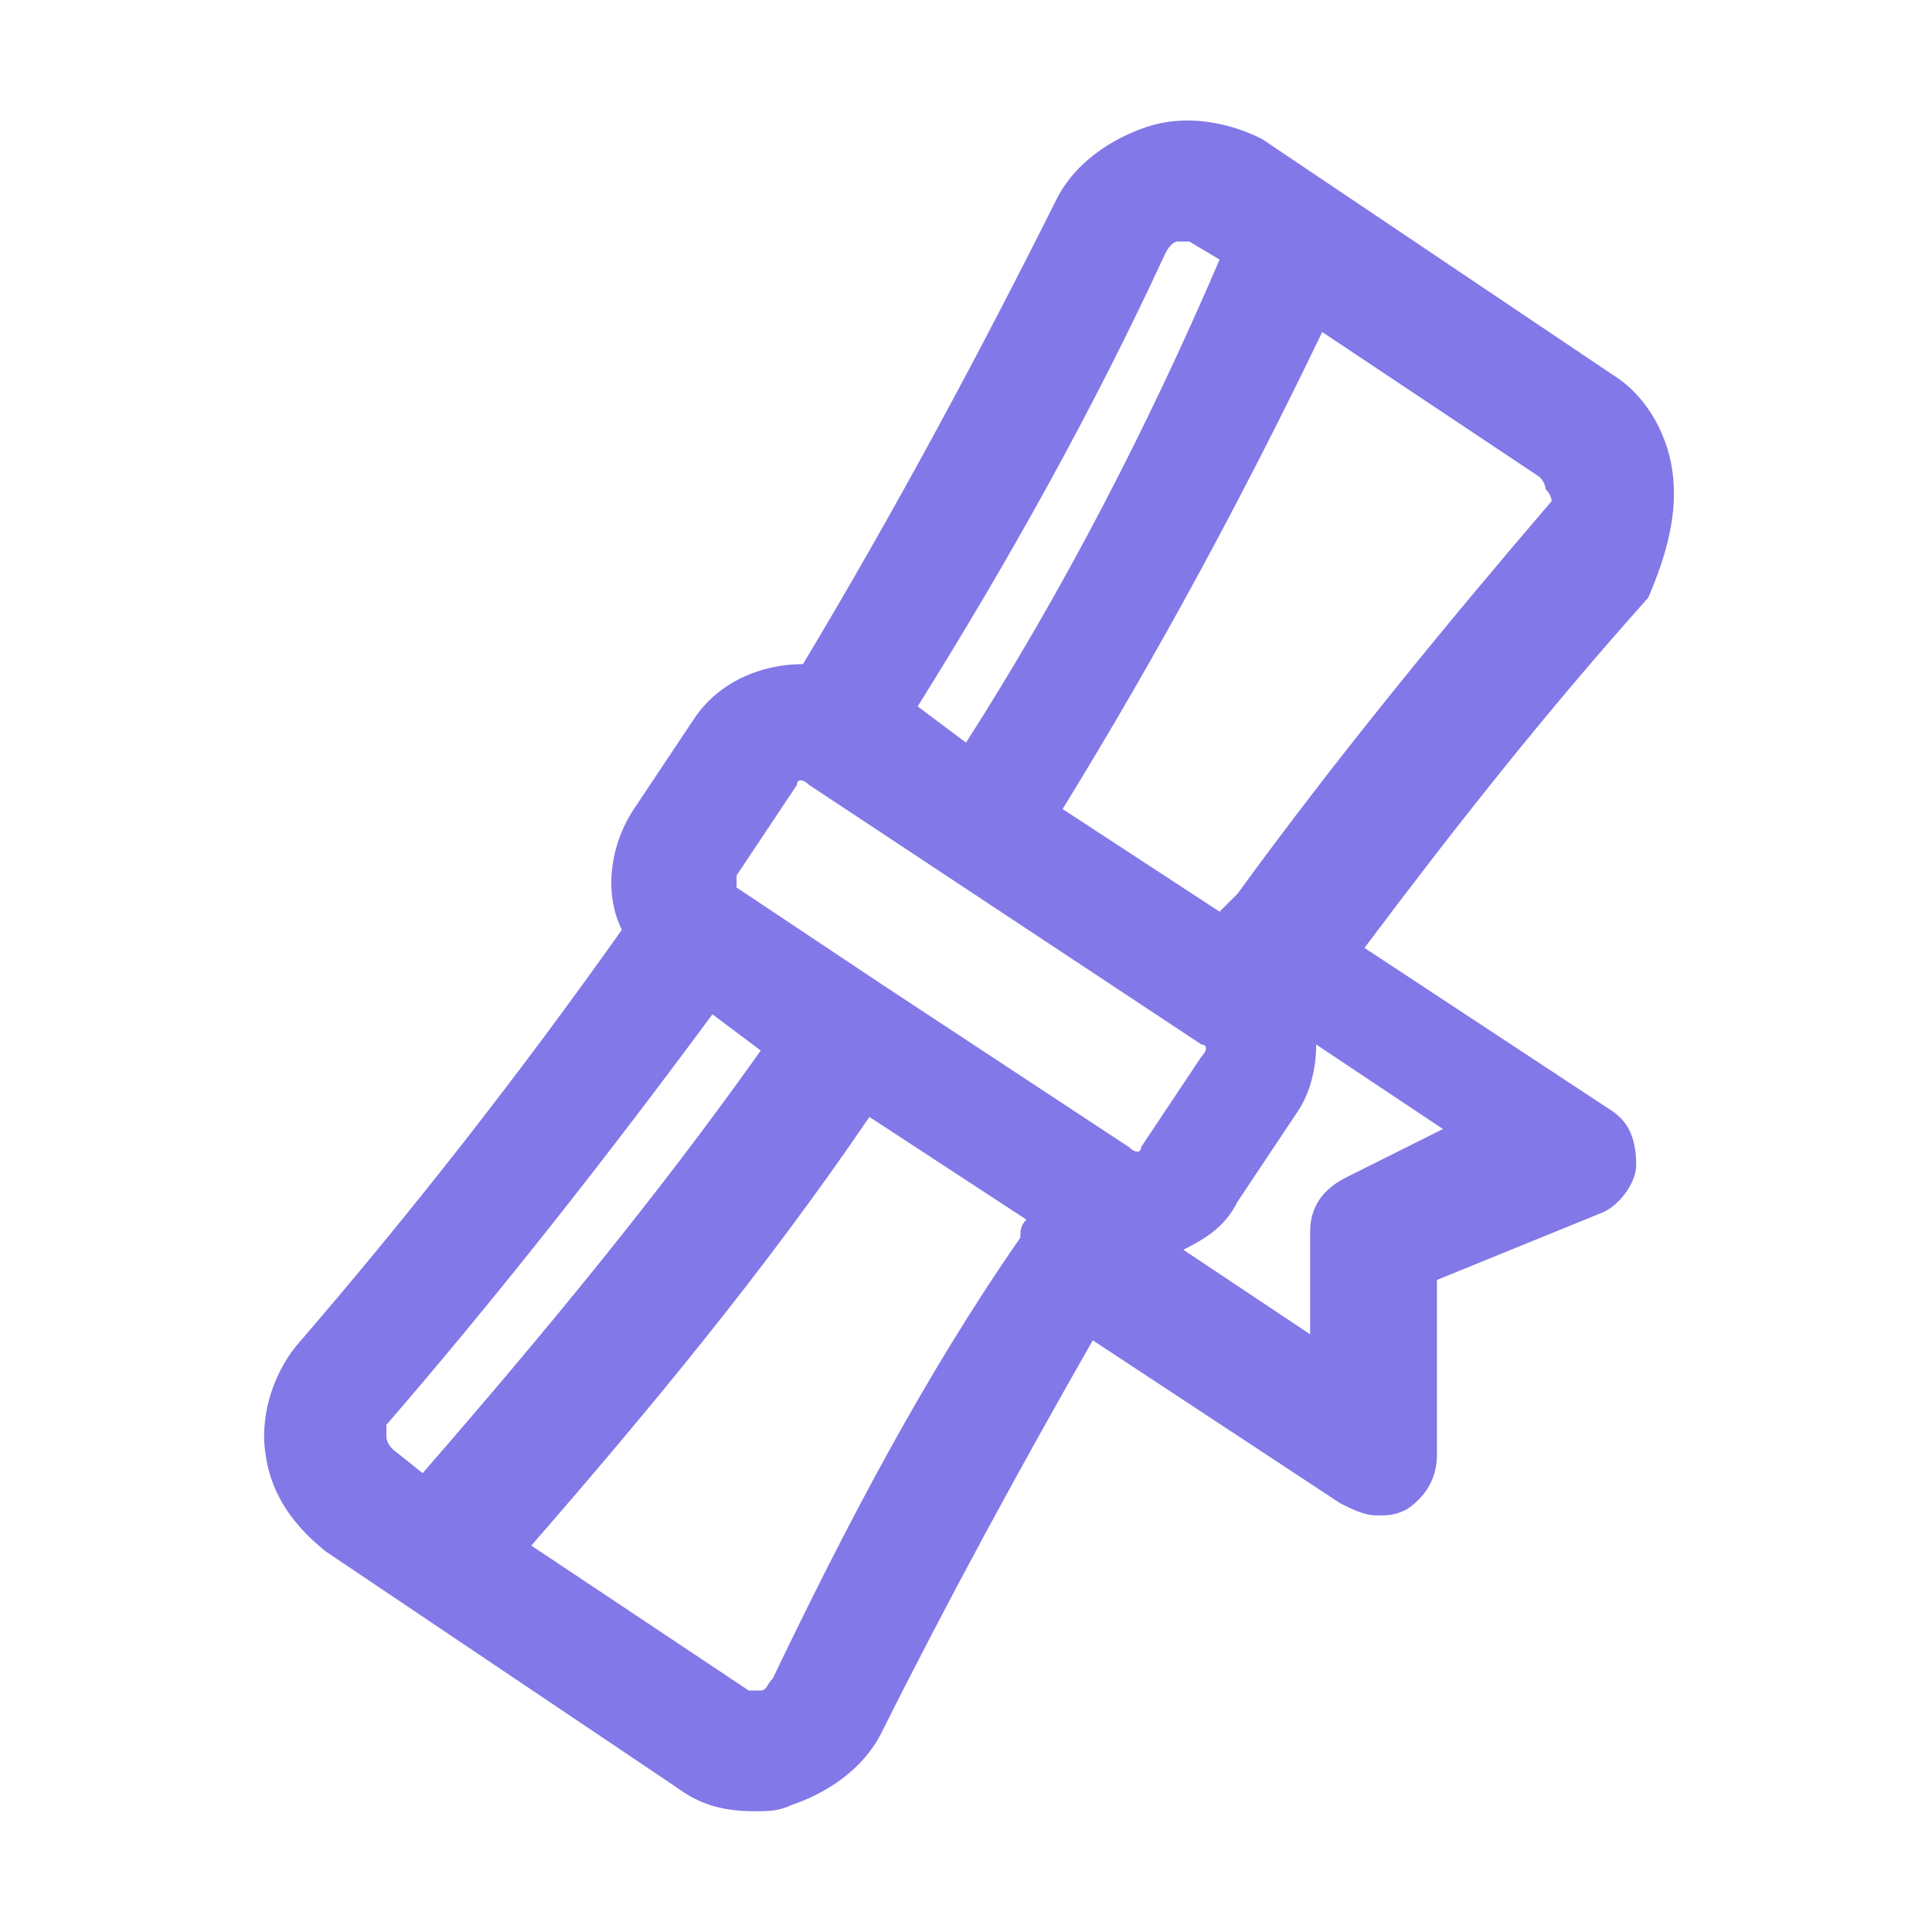 <?xml version="1.0" encoding="UTF-8"?> <!-- Generator: Adobe Illustrator 24.1.1, SVG Export Plug-In . SVG Version: 6.00 Build 0) --> <svg xmlns="http://www.w3.org/2000/svg" xmlns:xlink="http://www.w3.org/1999/xlink" id="certificate" x="0px" y="0px" viewBox="0 0 32 32" style="enable-background:new 0 0 32 32;" xml:space="preserve"> <style type="text/css"> .st0{fill:#8378E7;} </style> <path class="st0" d="M27.7,7.8c-0.1-0.7-0.5-1.3-1-1.6l-5.8-3.9C20.3,2,19.6,1.9,19,2.1c-0.6,0.2-1.2,0.6-1.5,1.2 c-1.3,2.6-2.7,5.2-4.2,7.7c-0.7,0-1.4,0.3-1.8,0.9l-1,1.5c-0.4,0.6-0.5,1.4-0.2,2c-1.7,2.4-3.5,4.7-5.4,6.9 c-0.4,0.5-0.6,1.2-0.5,1.8c0.1,0.7,0.5,1.2,1,1.6l5.8,3.9c0.4,0.3,0.8,0.4,1.3,0.4c0.2,0,0.4,0,0.6-0.1c0.6-0.2,1.2-0.6,1.5-1.2 c1.1-2.2,2.3-4.4,3.5-6.5l4.1,2.7c0.2,0.1,0.4,0.2,0.6,0.2c0.2,0,0.3,0,0.5-0.1c0.3-0.2,0.5-0.5,0.5-0.9l0-2.9l2.7-1.1 c0.3-0.1,0.6-0.5,0.6-0.8c0-0.4-0.1-0.7-0.4-0.9l-4.1-2.7c1.5-2,3-3.9,4.7-5.8C27.6,9.2,27.8,8.5,27.7,7.8z M19.3,4.2 C19.4,4,19.5,4,19.5,4c0.1,0,0.1,0,0.2,0l0.5,0.3C19,7.1,17.6,9.8,16,12.3l-0.8-0.6C16.7,9.3,18.1,6.8,19.3,4.2z M12.2,14.5l1-1.5 c0-0.1,0.1-0.1,0.2,0l6.5,4.3c0.1,0,0.1,0.1,0,0.2l-1,1.5c0,0.1-0.1,0.1-0.2,0l-4.1-2.7c0,0,0,0,0,0c0,0,0,0,0,0l-2.4-1.6 C12.2,14.6,12.2,14.5,12.2,14.5z M6.4,23.6c1.9-2.2,3.7-4.5,5.4-6.8l0.8,0.6C10.9,19.8,9,22.1,7,24.4L6.5,24 c-0.1-0.1-0.1-0.2-0.1-0.2C6.4,23.8,6.4,23.7,6.4,23.6z M12.8,27.8c-0.1,0.1-0.1,0.2-0.2,0.2c-0.1,0-0.1,0-0.2,0l-3.6-2.4 c2-2.3,3.9-4.6,5.6-7.1l2.6,1.7c-0.1,0.1-0.1,0.2-0.1,0.3C15.3,22.8,14,25.3,12.8,27.8z M22.3,19.5c-0.4,0.2-0.6,0.5-0.6,0.9l0,1.7 l-2.1-1.4c0.4-0.2,0.7-0.4,0.9-0.8l1-1.5c0.2-0.3,0.3-0.7,0.3-1.1l2.1,1.4L22.3,19.5z M25.7,8.3c-1.8,2.1-3.6,4.3-5.2,6.5 c-0.1,0.1-0.2,0.2-0.3,0.3l-2.6-1.7c1.6-2.6,3-5.2,4.3-7.9l3.6,2.4c0.1,0.1,0.1,0.2,0.1,0.2C25.7,8.2,25.7,8.3,25.7,8.3z"></path> </svg> 